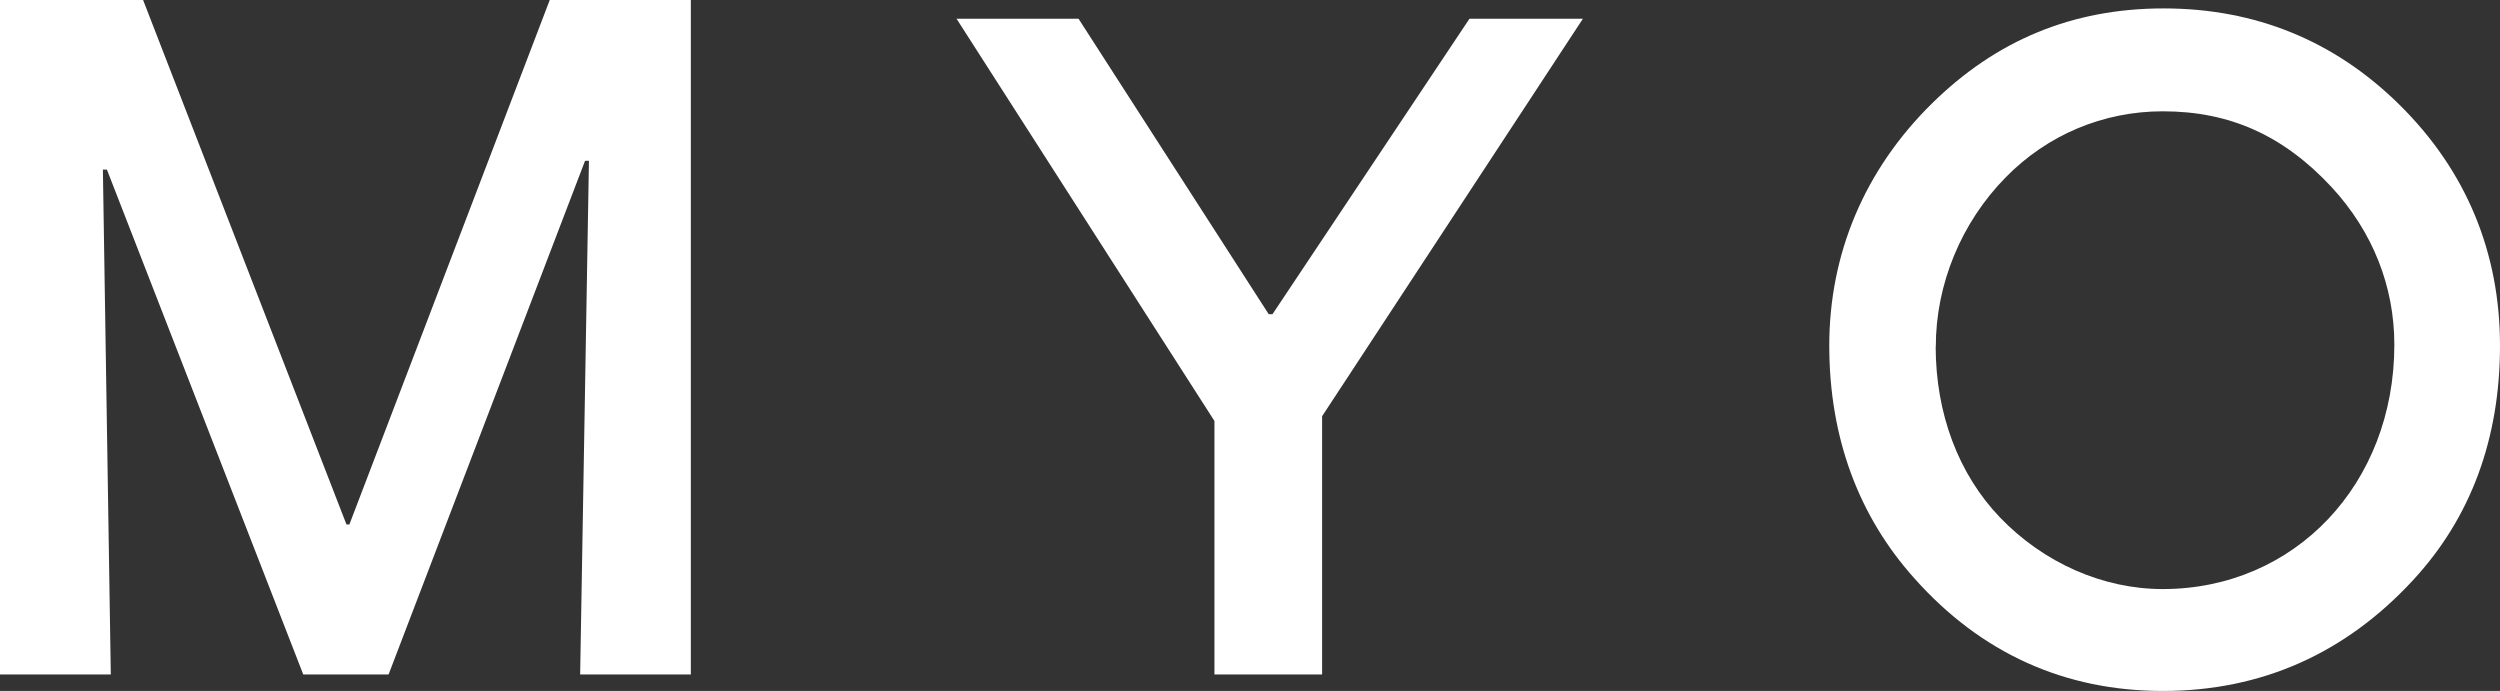 <?xml version="1.0" encoding="UTF-8"?> <svg xmlns="http://www.w3.org/2000/svg" id="Layer_2" data-name="Layer 2" viewBox="0 0 199 55"><rect x="0" y="0" width="199" height="55" fill="#333333" stroke="none"/><defs><style> .cls-1 { fill: #fff; } </style></defs><g id="Layer_1-2" data-name="Layer 1"><g><polygon class="cls-1" points="43.76 0 27.81 41.75 27.58 41.75 11.39 0 0 0 0 53.69 8.82 53.69 8.19 13.5 8.51 13.5 24.14 53.69 30.93 53.69 46.57 12.8 46.88 12.8 46.18 53.69 54.99 53.69 54.99 0 43.76 0"></polygon><polygon class="cls-1" points="96.67 33.51 76.14 1.49 85.85 1.49 100.99 25.01 101.29 25.01 116.97 1.49 126 1.49 105.24 33.13 105.24 53.69 96.67 53.69 96.67 33.51"></polygon><path class="cls-1" d="M190.98,8.32c-5.15-5.08-11.46-7.65-18.75-7.65s-13.36,2.55-18.46,7.58c-5.34,5.26-8.16,11.93-8.16,19.26s2.34,13.58,6.77,18.52c5.29,5.95,11.95,8.97,19.78,8.97s14.52-2.97,19.92-8.82c4.59-4.96,6.92-11.24,6.92-18.67s-2.7-13.95-8.02-19.19M154.09,27.58c0-4.95,2.02-9.86,5.56-13.46,3.32-3.39,7.77-5.26,12.51-5.26,5.34,0,9.61,1.92,13.45,6.05,3.26,3.54,4.98,7.88,4.98,12.53,0,11.09-7.92,19.45-18.44,19.45-4.75,0-9.47-2.08-12.95-5.7-3.31-3.45-5.12-8.28-5.12-13.61"></path></g></g></svg> 